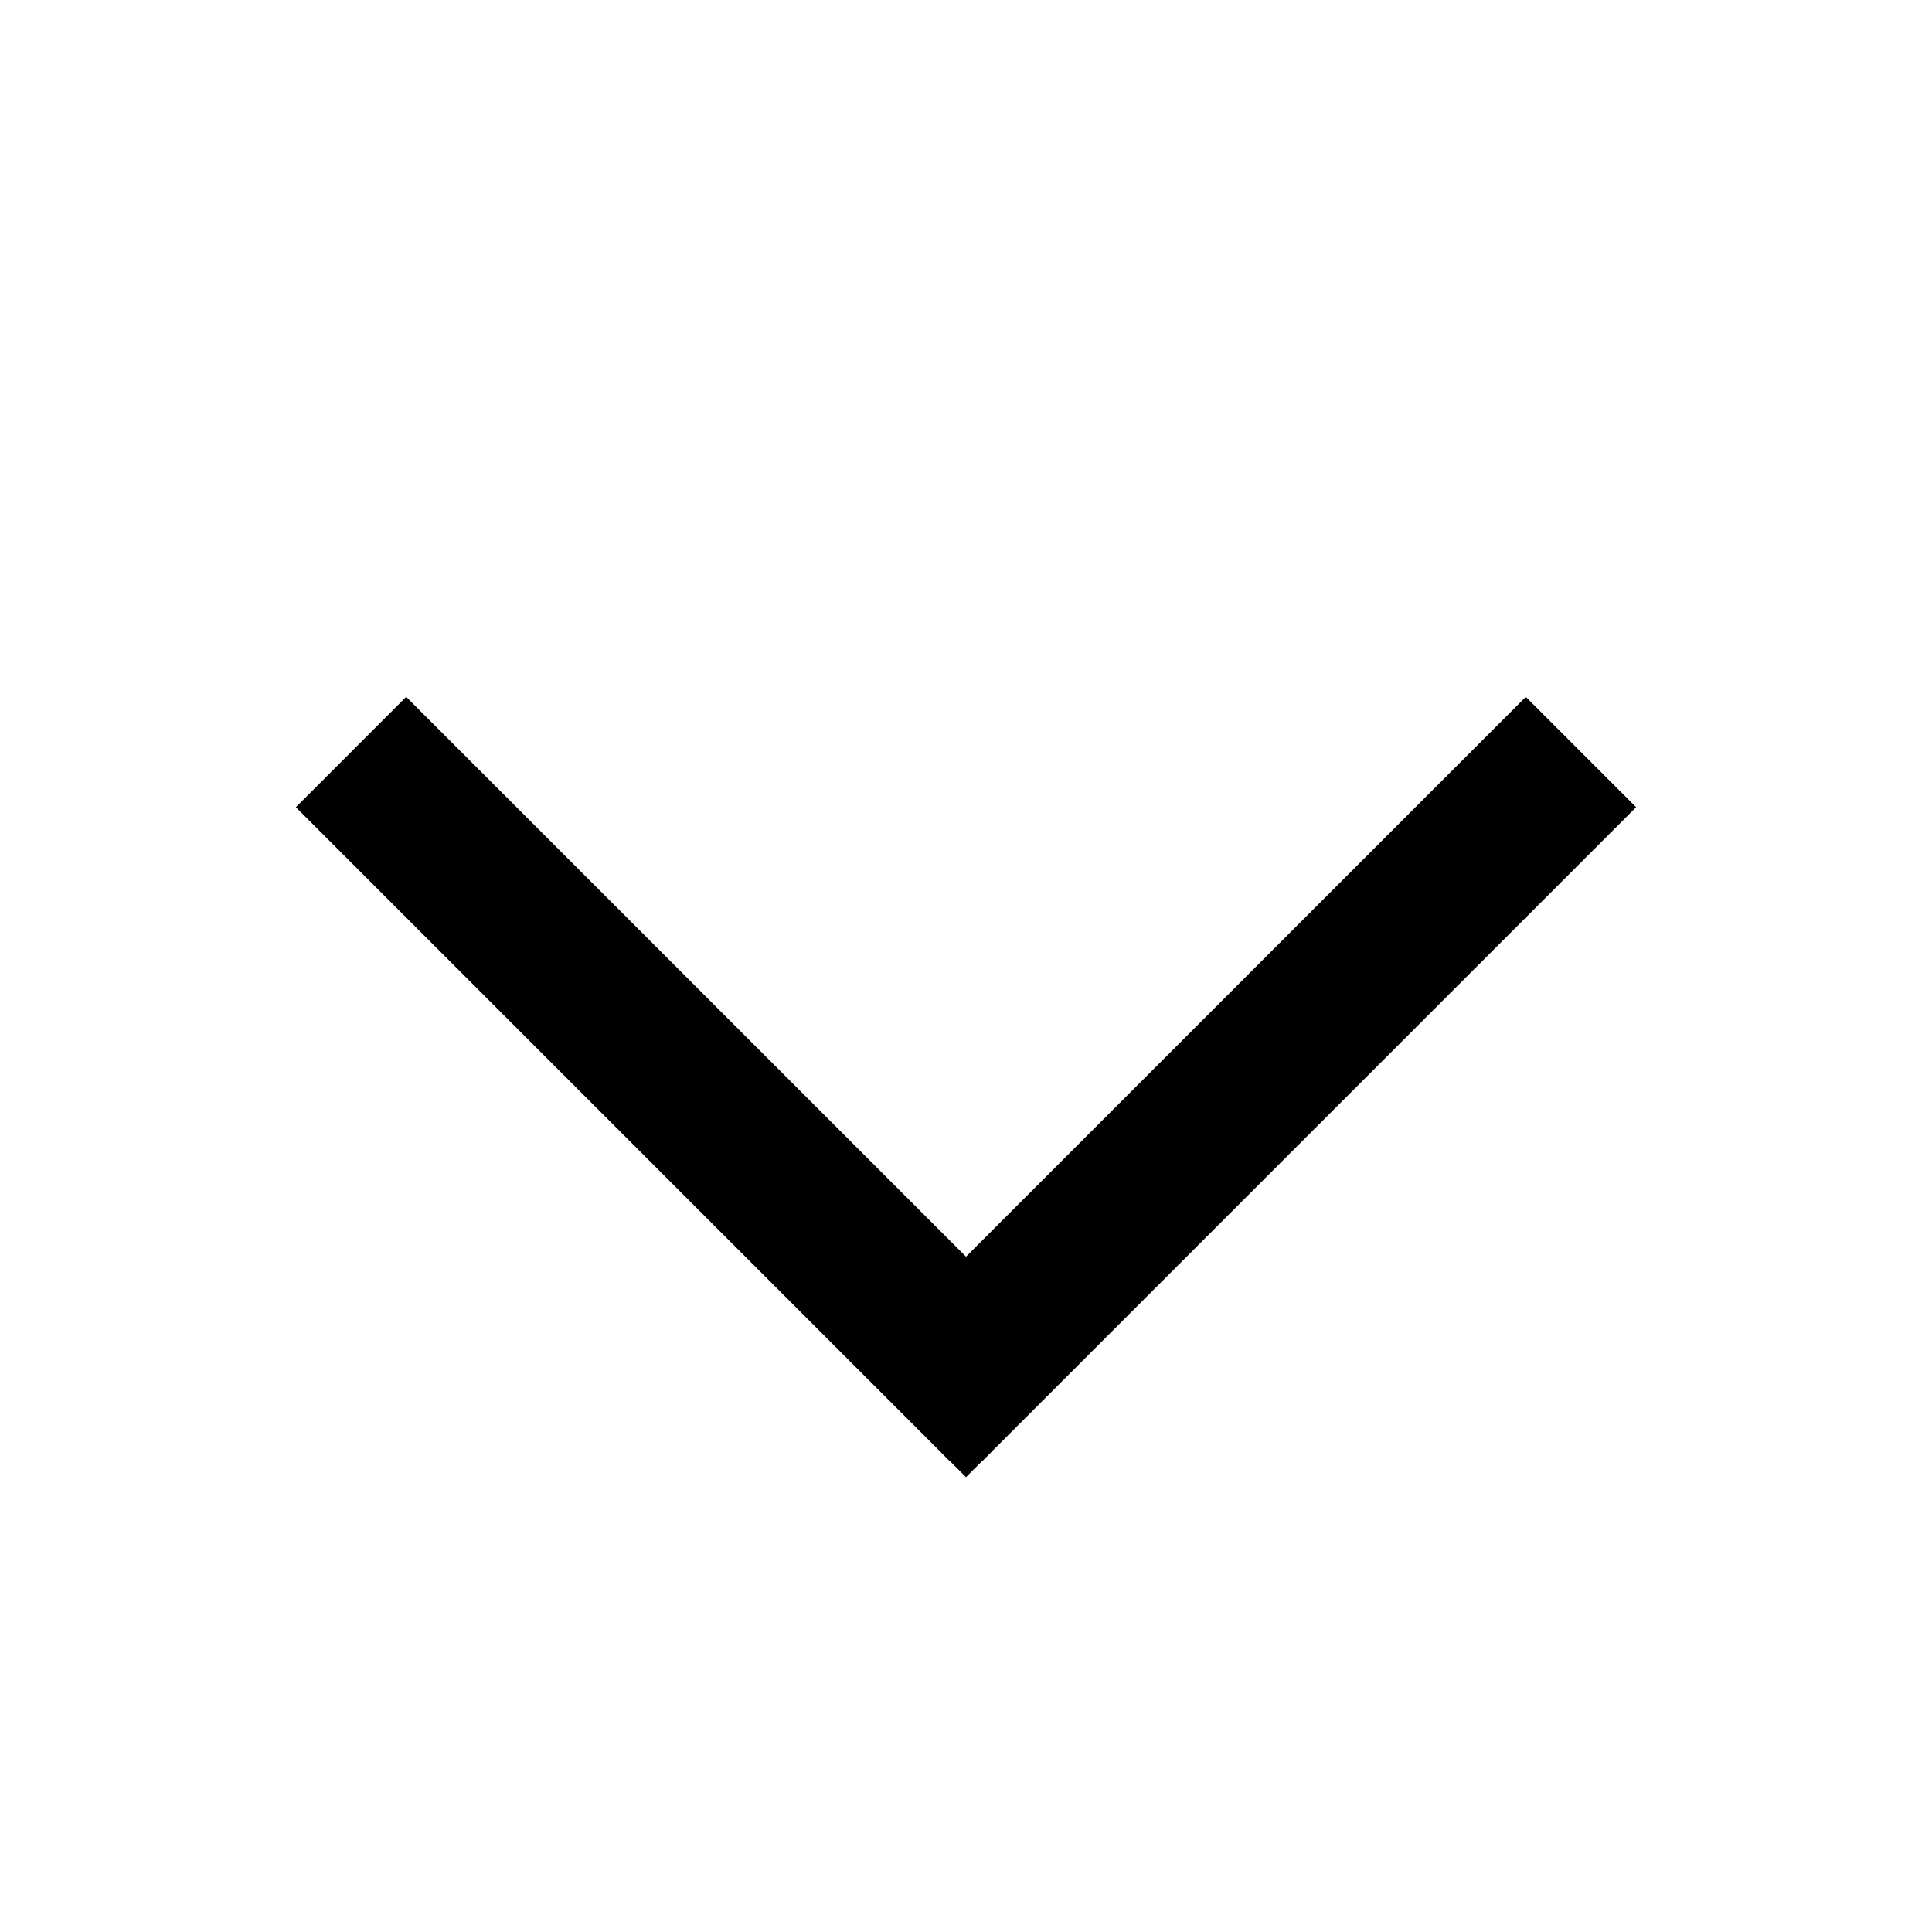 <?xml version="1.0" encoding="UTF-8" standalone="no"?>
<svg xmlns="http://www.w3.org/2000/svg" xmlns:xlink="http://www.w3.org/1999/xlink" xmlns:serif="http://www.serif.com/" width="100%" height="100%" viewBox="0 0 104 104" version="1.1" xml:space="preserve" style="fill-rule:evenodd;clip-rule:evenodd;stroke-miterlimit:10;">
    <path d="M49.896,75.691L85.104,40.483" style="fill:none;fill-rule:nonzero;stroke:black;stroke-width:8.4px;"></path>
    <path d="M18.896,40.483L54.104,75.691" style="fill:none;fill-rule:nonzero;stroke:black;stroke-width:8.4px;"></path>
    <path d="M52,76.86L53.328,78.189L52,79.517L50.672,78.189L52,76.86Z"></path>
</svg>
